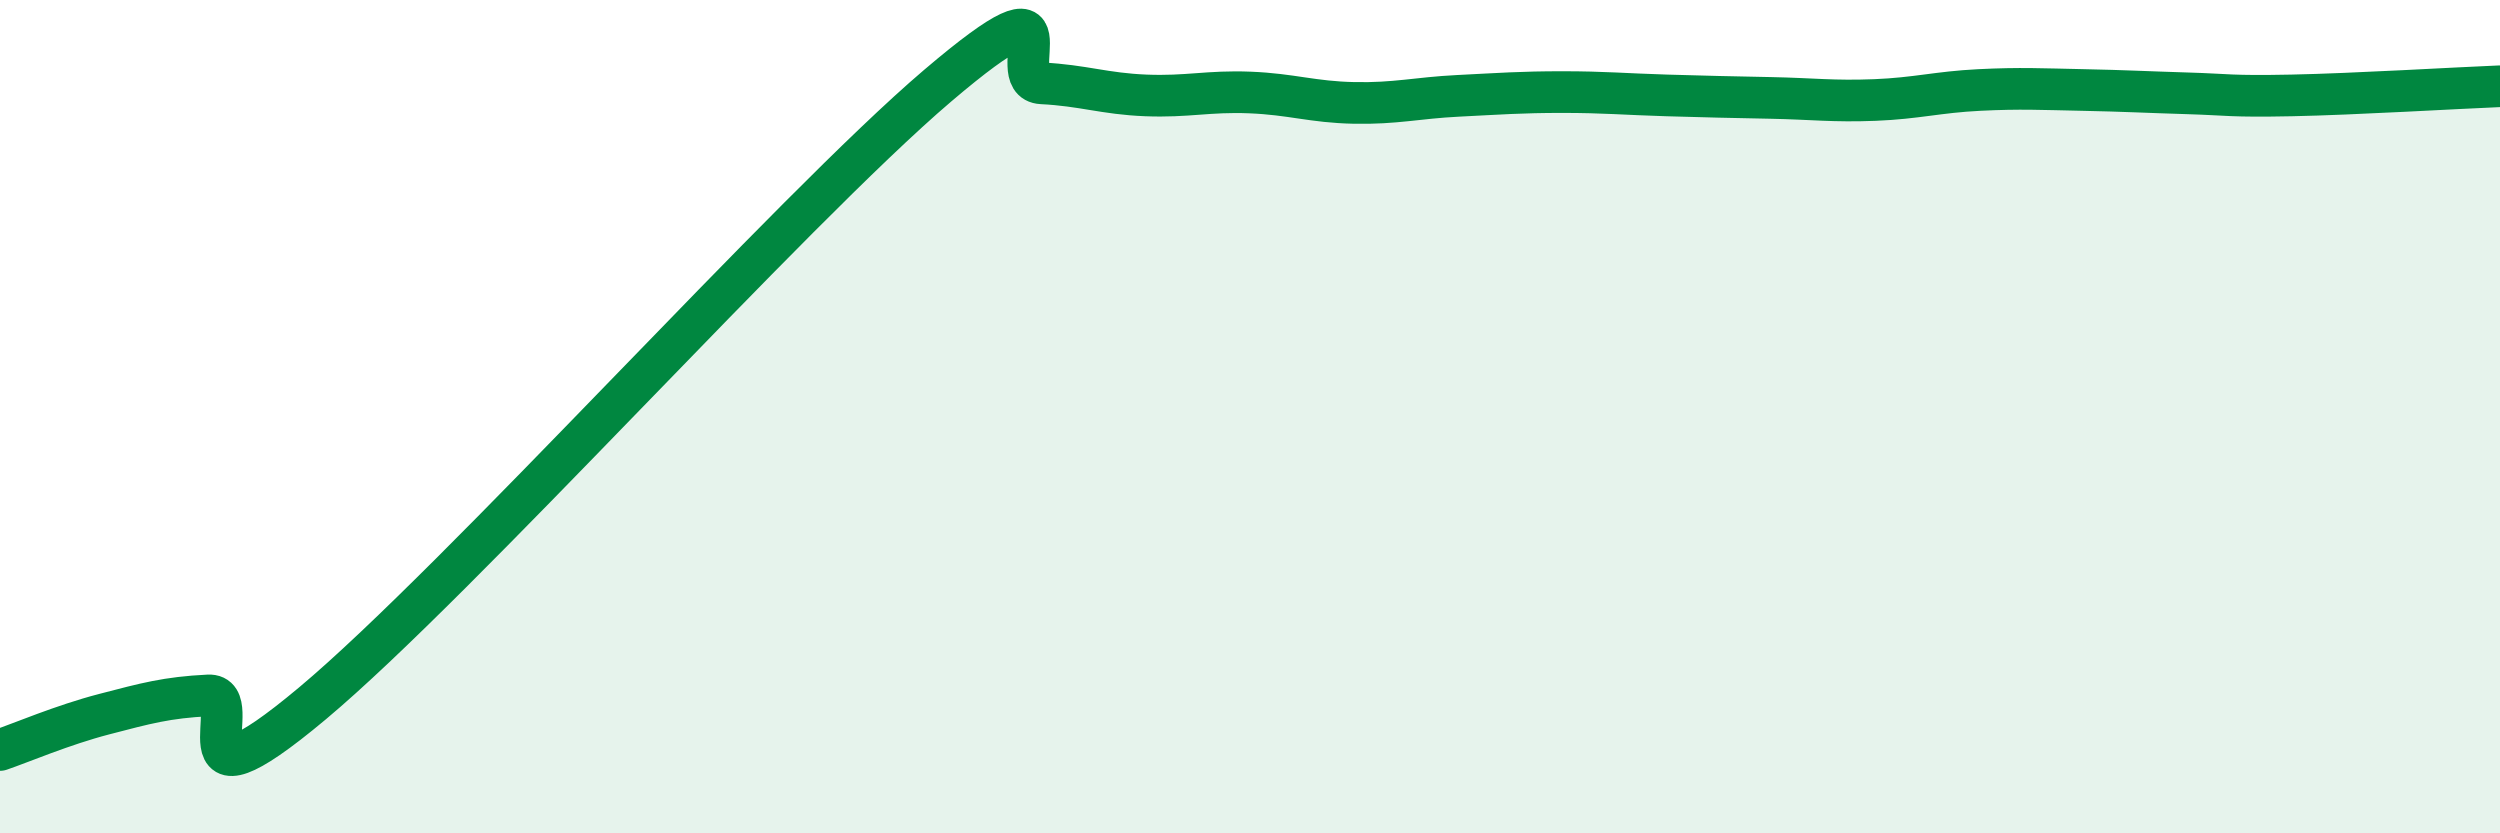 
    <svg width="60" height="20" viewBox="0 0 60 20" xmlns="http://www.w3.org/2000/svg">
      <path
        d="M 0,18 C 0.5,17.83 1.5,17.4 2.5,17.14 C 3.5,16.88 4,16.74 5,16.69 C 6,16.64 4,19.81 7.5,16.88 C 11,13.95 19,5.04 22.5,2.06 C 26,-0.92 24,1.95 25,2 C 26,2.05 26.5,2.25 27.5,2.29 C 28.5,2.33 29,2.18 30,2.22 C 31,2.26 31.5,2.45 32.5,2.47 C 33.5,2.49 34,2.35 35,2.3 C 36,2.25 36.5,2.21 37.5,2.21 C 38.5,2.21 39,2.26 40,2.29 C 41,2.32 41.5,2.33 42.5,2.35 C 43.5,2.37 44,2.44 45,2.4 C 46,2.36 46.5,2.21 47.5,2.16 C 48.5,2.11 49,2.14 50,2.16 C 51,2.18 51.5,2.21 52.5,2.24 C 53.5,2.27 53.5,2.32 55,2.29 C 56.5,2.26 59,2.11 60,2.07L60 20L0 20Z"
        fill="#008740"
        opacity="0.1"
        stroke-linecap="round"
        stroke-linejoin="round"
      />
      <path
        d="M 0,18 C 0.5,17.83 1.5,17.4 2.5,17.14 C 3.5,16.88 4,16.74 5,16.69 C 6,16.64 4,19.81 7.5,16.88 C 11,13.95 19,5.04 22.5,2.06 C 26,-0.92 24,1.95 25,2 C 26,2.05 26.5,2.25 27.5,2.29 C 28.5,2.33 29,2.18 30,2.22 C 31,2.26 31.5,2.45 32.5,2.47 C 33.5,2.49 34,2.35 35,2.3 C 36,2.25 36.5,2.21 37.5,2.21 C 38.5,2.21 39,2.26 40,2.29 C 41,2.32 41.5,2.33 42.5,2.35 C 43.5,2.37 44,2.44 45,2.4 C 46,2.36 46.5,2.21 47.5,2.16 C 48.5,2.11 49,2.14 50,2.16 C 51,2.18 51.5,2.21 52.5,2.24 C 53.5,2.27 53.5,2.32 55,2.29 C 56.5,2.26 59,2.11 60,2.07"
        stroke="#008740"
        stroke-width="1"
        fill="none"
        stroke-linecap="round"
        stroke-linejoin="round"
      />
    </svg>
  